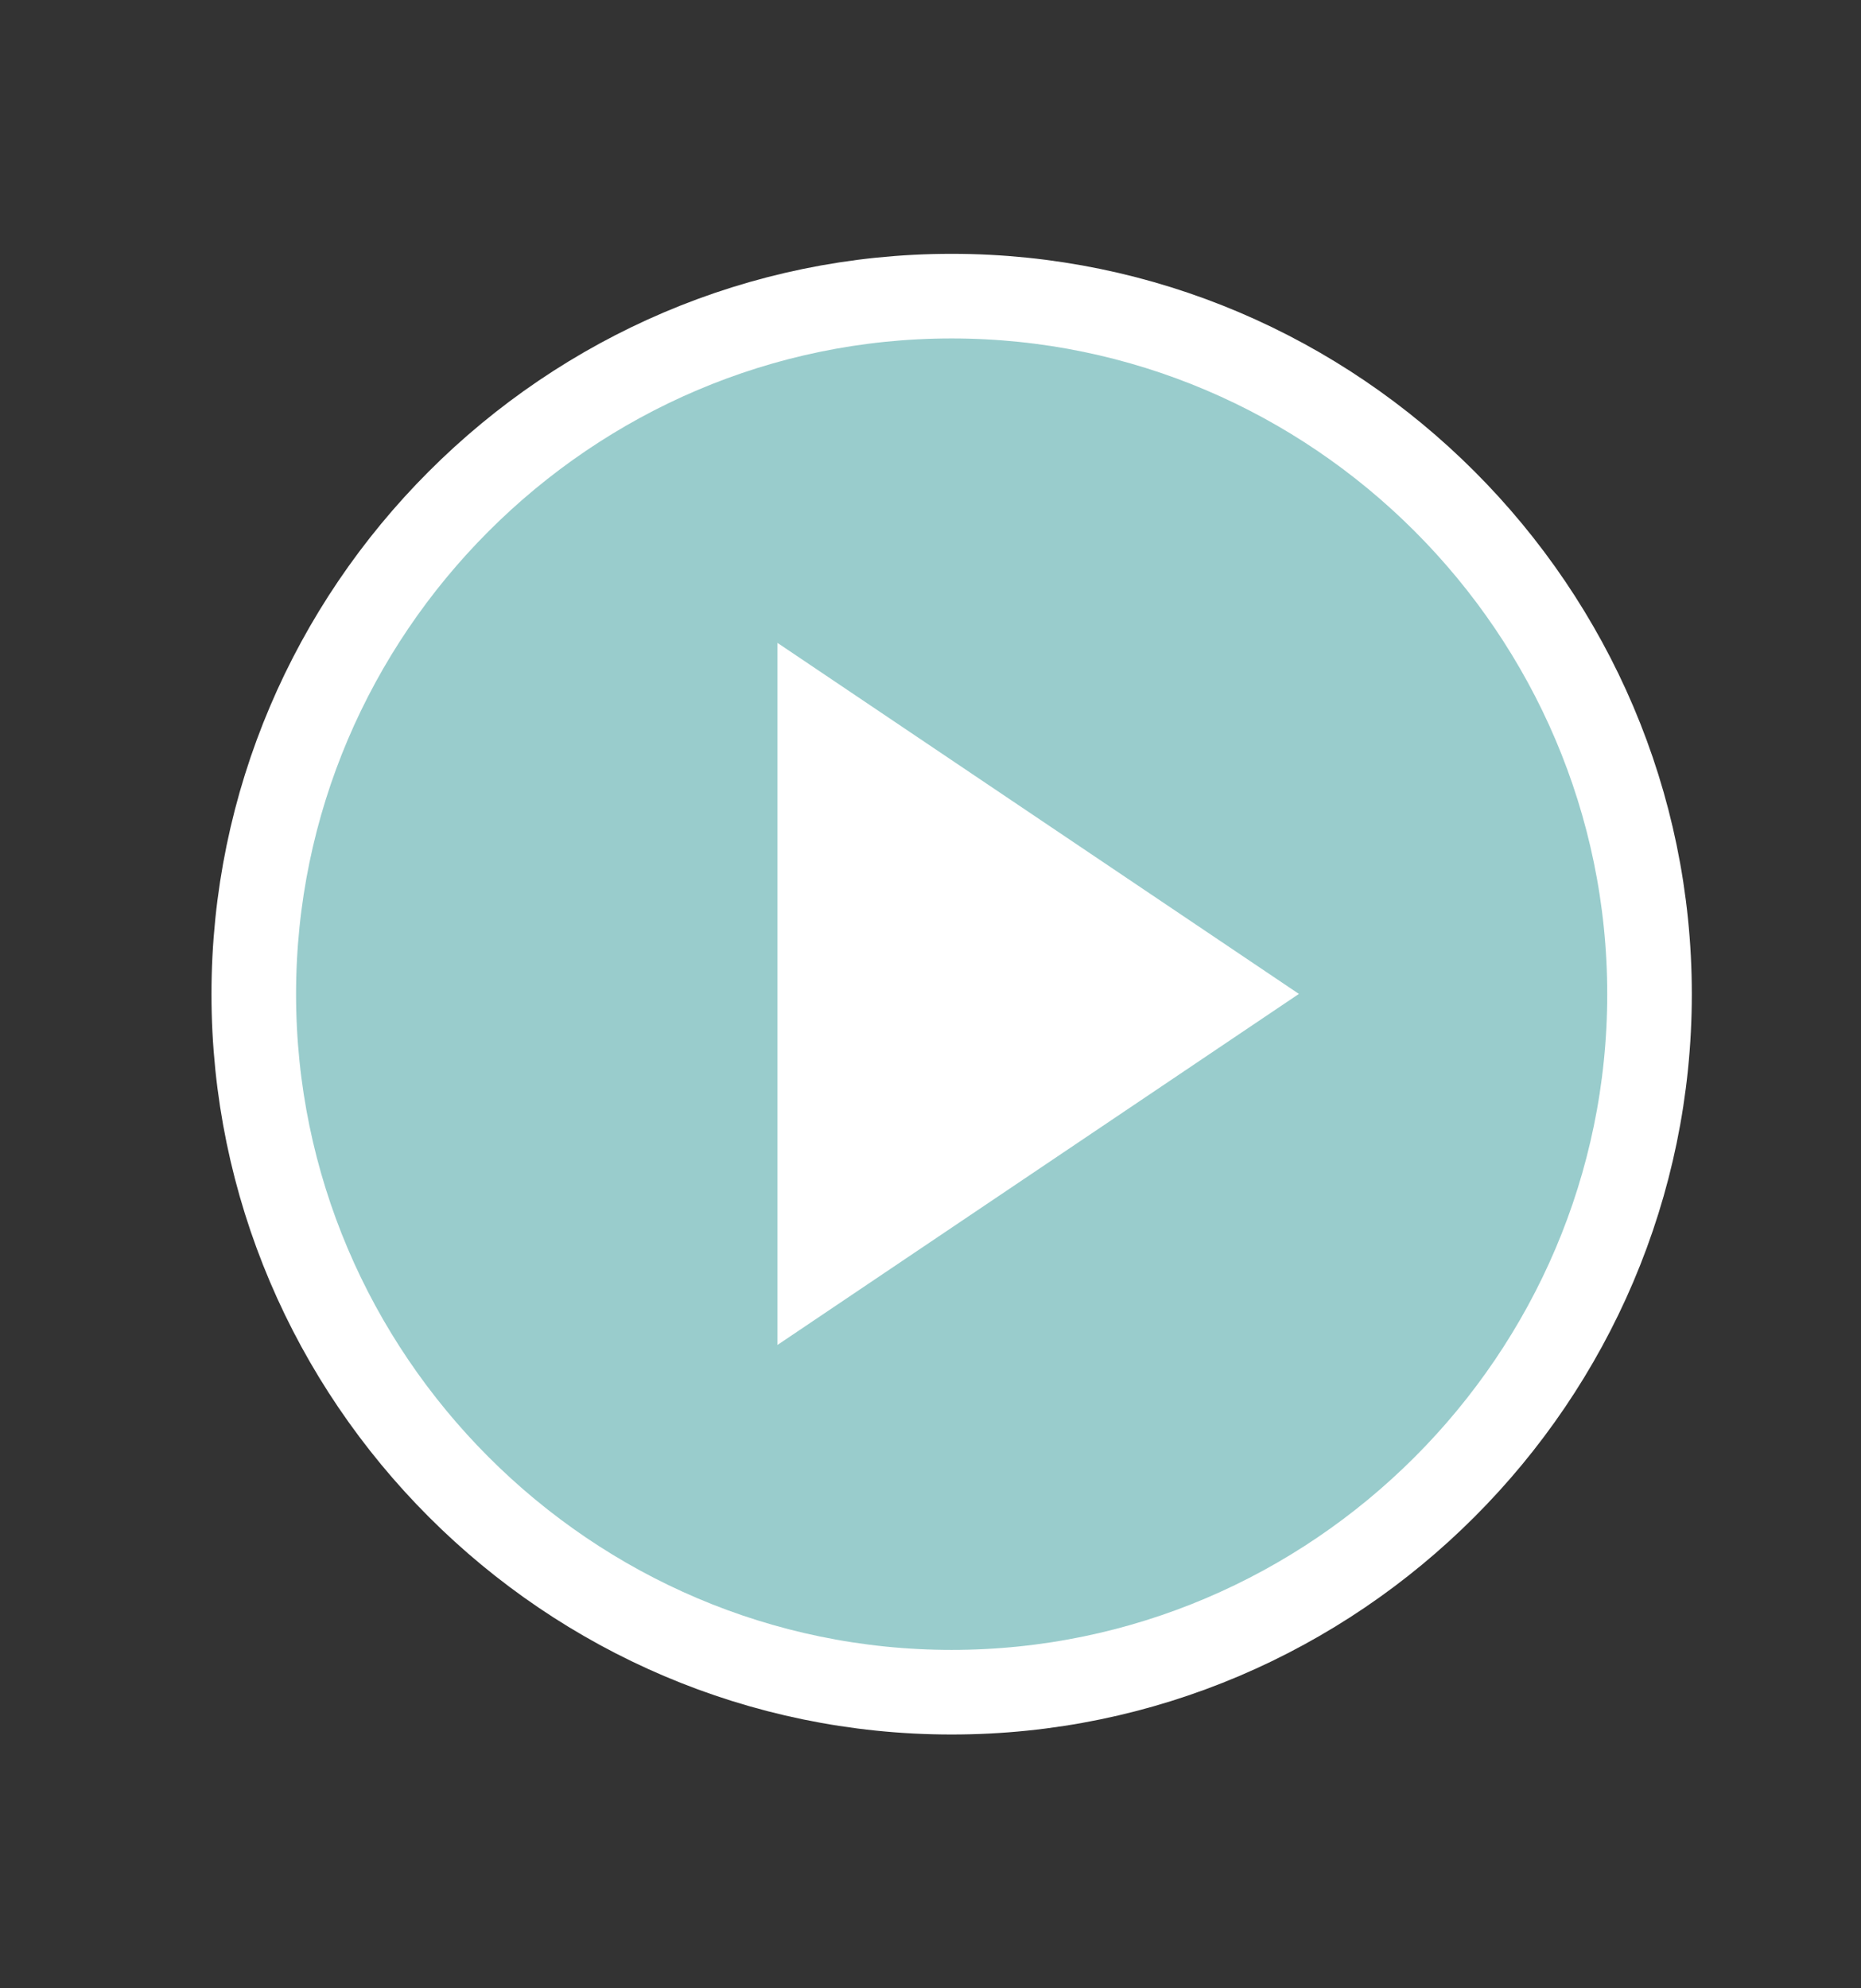 <?xml version="1.0" encoding="UTF-8"?>
<svg width="44px" height="47px" viewBox="0 0 44 47" version="1.1" xmlns="http://www.w3.org/2000/svg" xmlns:xlink="http://www.w3.org/1999/xlink">
    <rect x="0" y="0" width="44" height="47" fill="#333333" stroke="none"/>
    <!-- Generator: Sketch 62 (91390) - https://sketch.com -->
    <title>icon_play_fullcolor</title>
    <desc>Created with Sketch.</desc>
    <g id="icon_play_fullcolor" stroke="none" stroke-width="1" fill="none" fill-rule="evenodd">
        <g id="Play-btn-Copy-6" transform="translate(5, 6)" stroke="#FFFFFF">
            <path d="M34,17.5 C34,22.038 32.143,26.162 29.152,29.152 C26.162,32.143 22.038,34 17.5,34 C12.963,34 8.838,32.143 5.848,29.152 C2.857,26.162 1,22.038 1,17.5 C1,12.963 2.857,8.838 5.848,5.848 C8.838,2.857 12.963,1 17.5,1 C22.038,1 26.162,2.857 29.152,5.848 C32.143,8.838 34,12.963 34,17.5 Z" id="Play--Copy" stroke-width="2" fill="#99CCCC" fill-rule="nonzero"></path>
            <path d="M22.712,17.494 L15.056,22.647 L15.056,12.341 L22.712,17.494 Z" id="Path-Copy" stroke-width="3.348" fill="#FFFFFF"></path>
        </g>
    </g>
</svg>